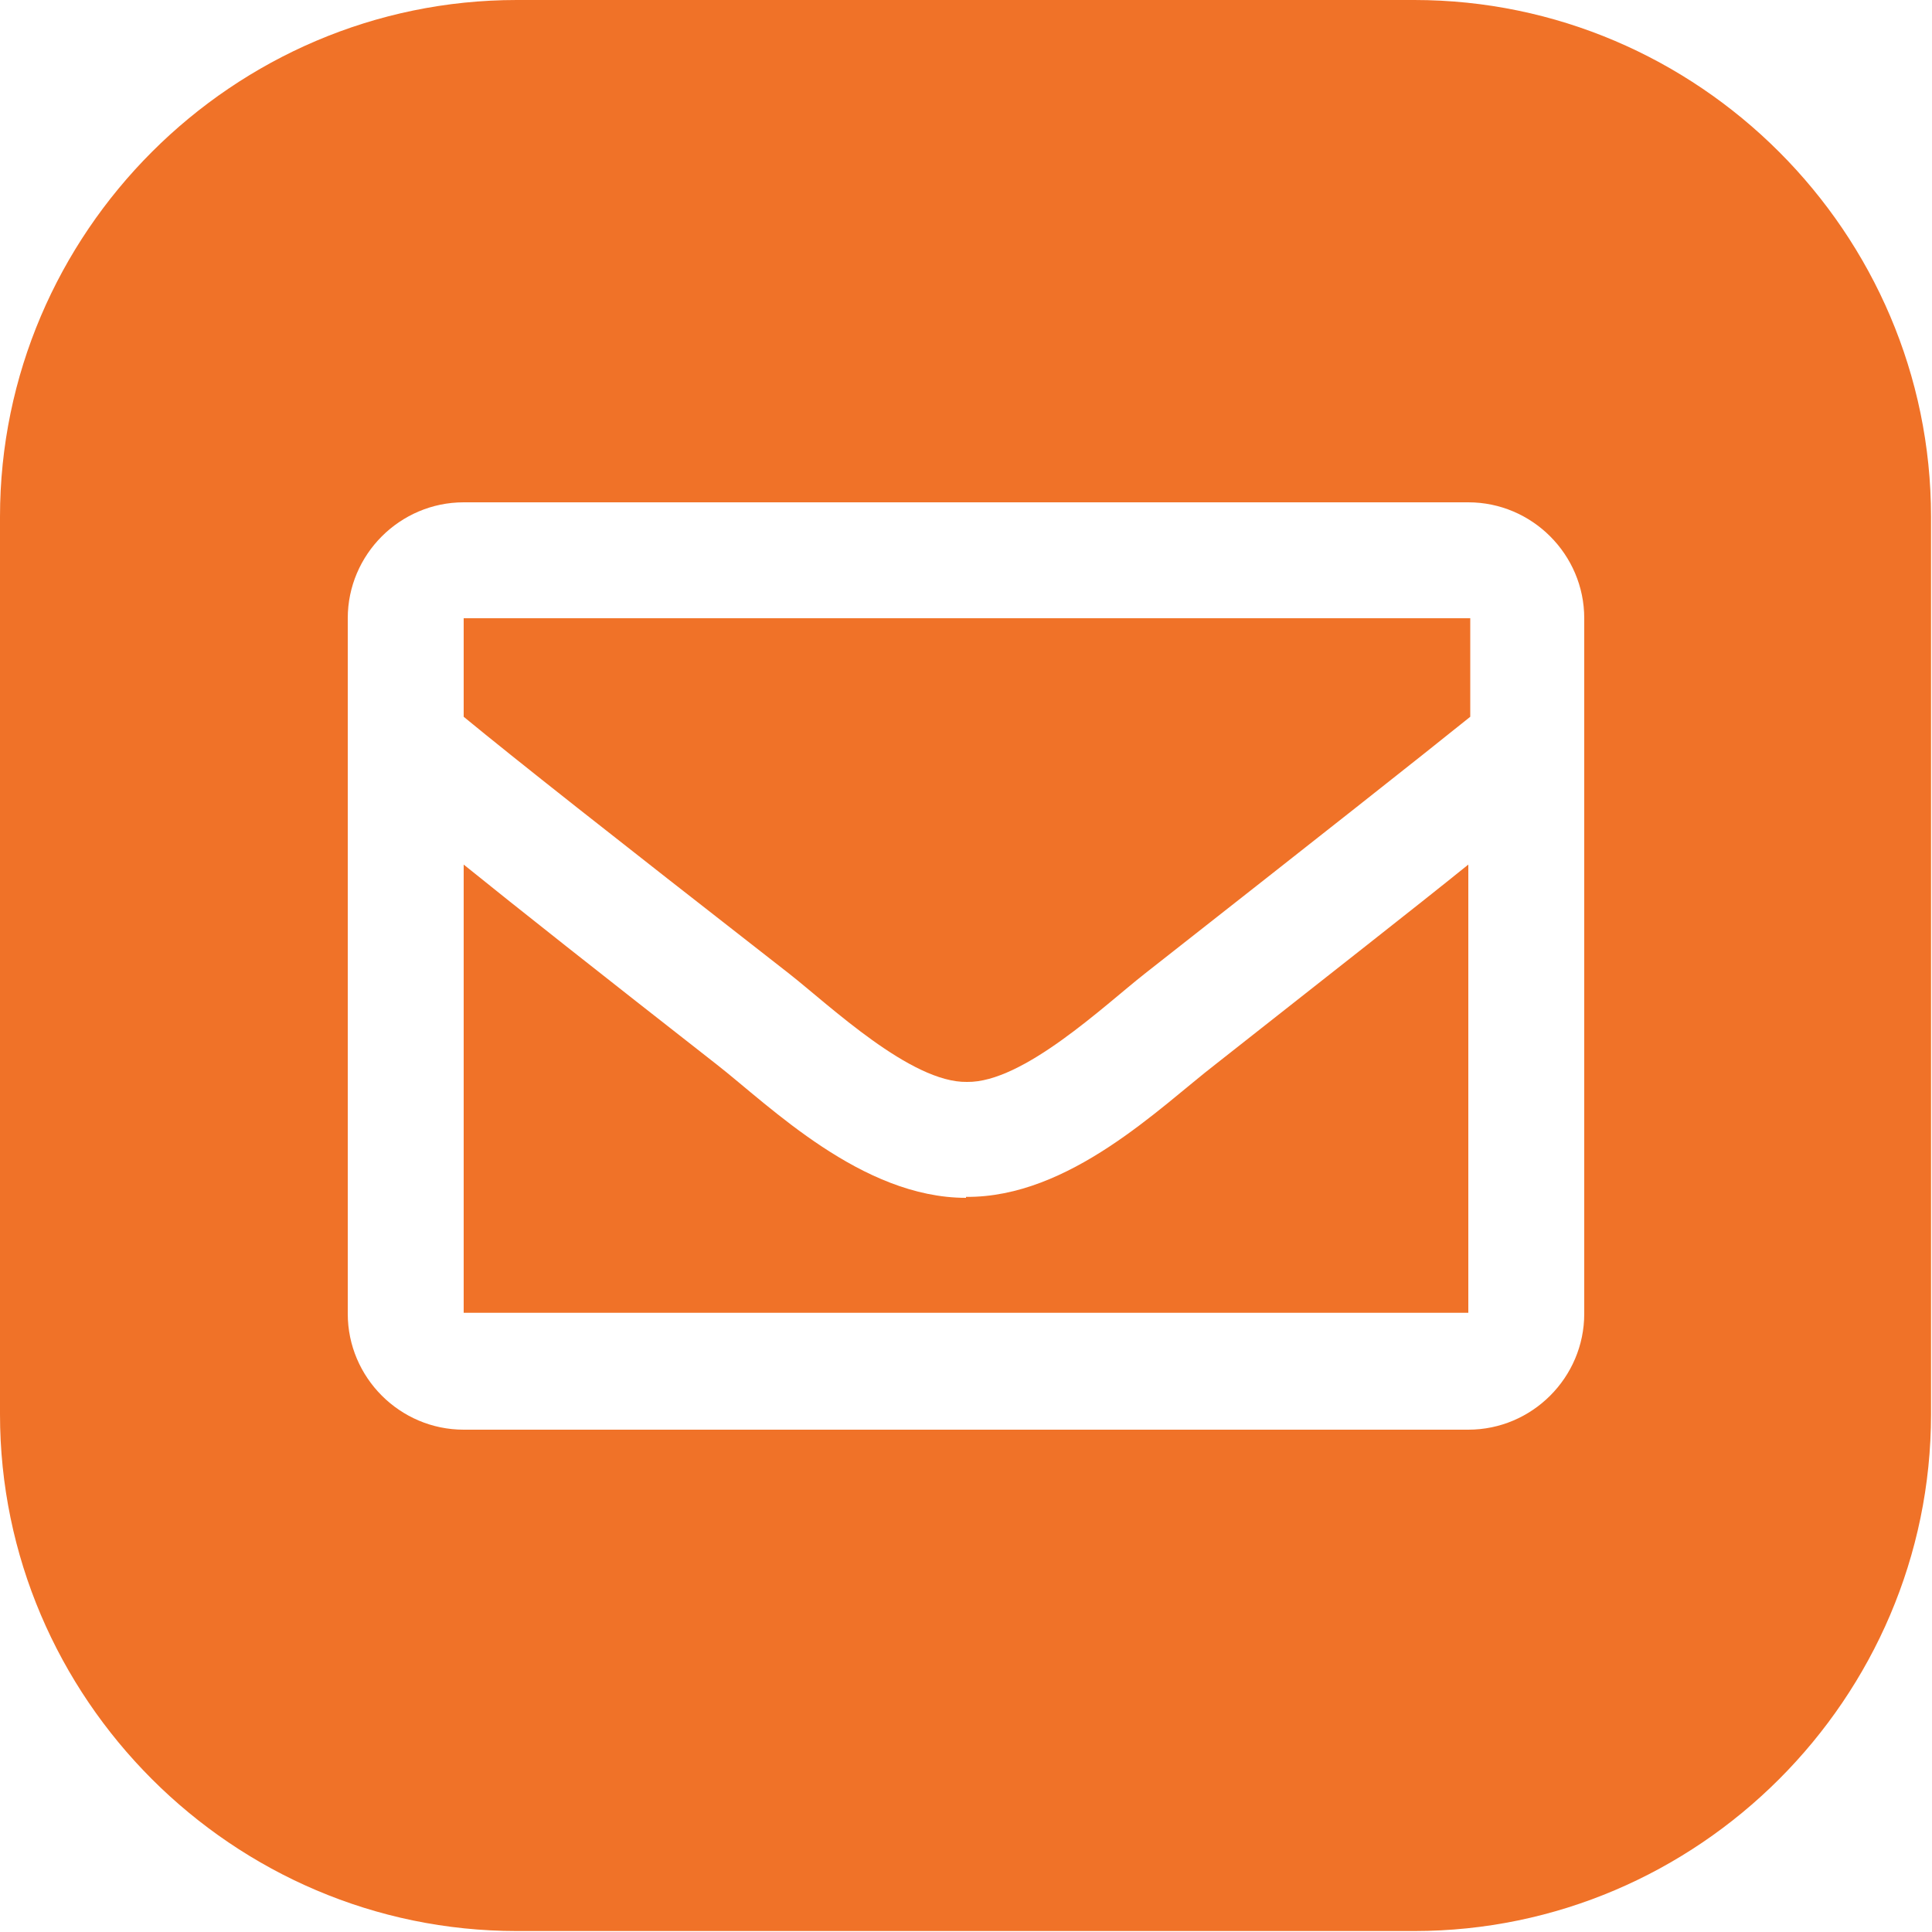 <?xml version="1.0" encoding="UTF-8"?>
<svg id="Ebene_1" xmlns="http://www.w3.org/2000/svg" version="1.1" viewBox="0 0 200 200">
  <!-- Generator: Adobe Illustrator 29.3.0, SVG Export Plug-In . SVG Version: 2.1.0 Build 146)  -->
  <defs>
    <style>
      .st0 {
        fill: #f07228;
      }
    </style>
  </defs>
  <path class="st0" d="M100,124c-10.8,0-20.3-9.5-25.8-13.8-12.4-9.7-20.5-16.1-26.2-20.7v46.4h104v-46.4c-5.7,4.6-13.9,11-26.2,20.7-5.7,4.4-15.1,13.8-25.8,13.7Z"/>
  <path class="st0" d="M48,74.2c5.6,4.6,14.6,11.7,33.7,26.6,4.2,3.3,12.6,11.3,18.4,11.2,5.8.1,14.2-7.9,18.4-11.2,19.1-15,28.1-22.1,33.7-26.6v-10.2H48v10.2Z"/>
  <path class="st0" d="M146.5,0H53.5C24.1,0,0,24.1,0,53.5v92.9c0,29.4,24.1,53.5,53.5,53.5h92.9c29.4,0,53.5-24.1,53.5-53.5V53.5c0-29.4-24.1-53.5-53.5-53.5ZM164,136c0,6.6-5.4,12-12,12H48c-6.6,0-12-5.4-12-12V64c0-6.6,5.4-12,12-12h104c6.6,0,12,5.4,12,12v72Z"/>
</svg>